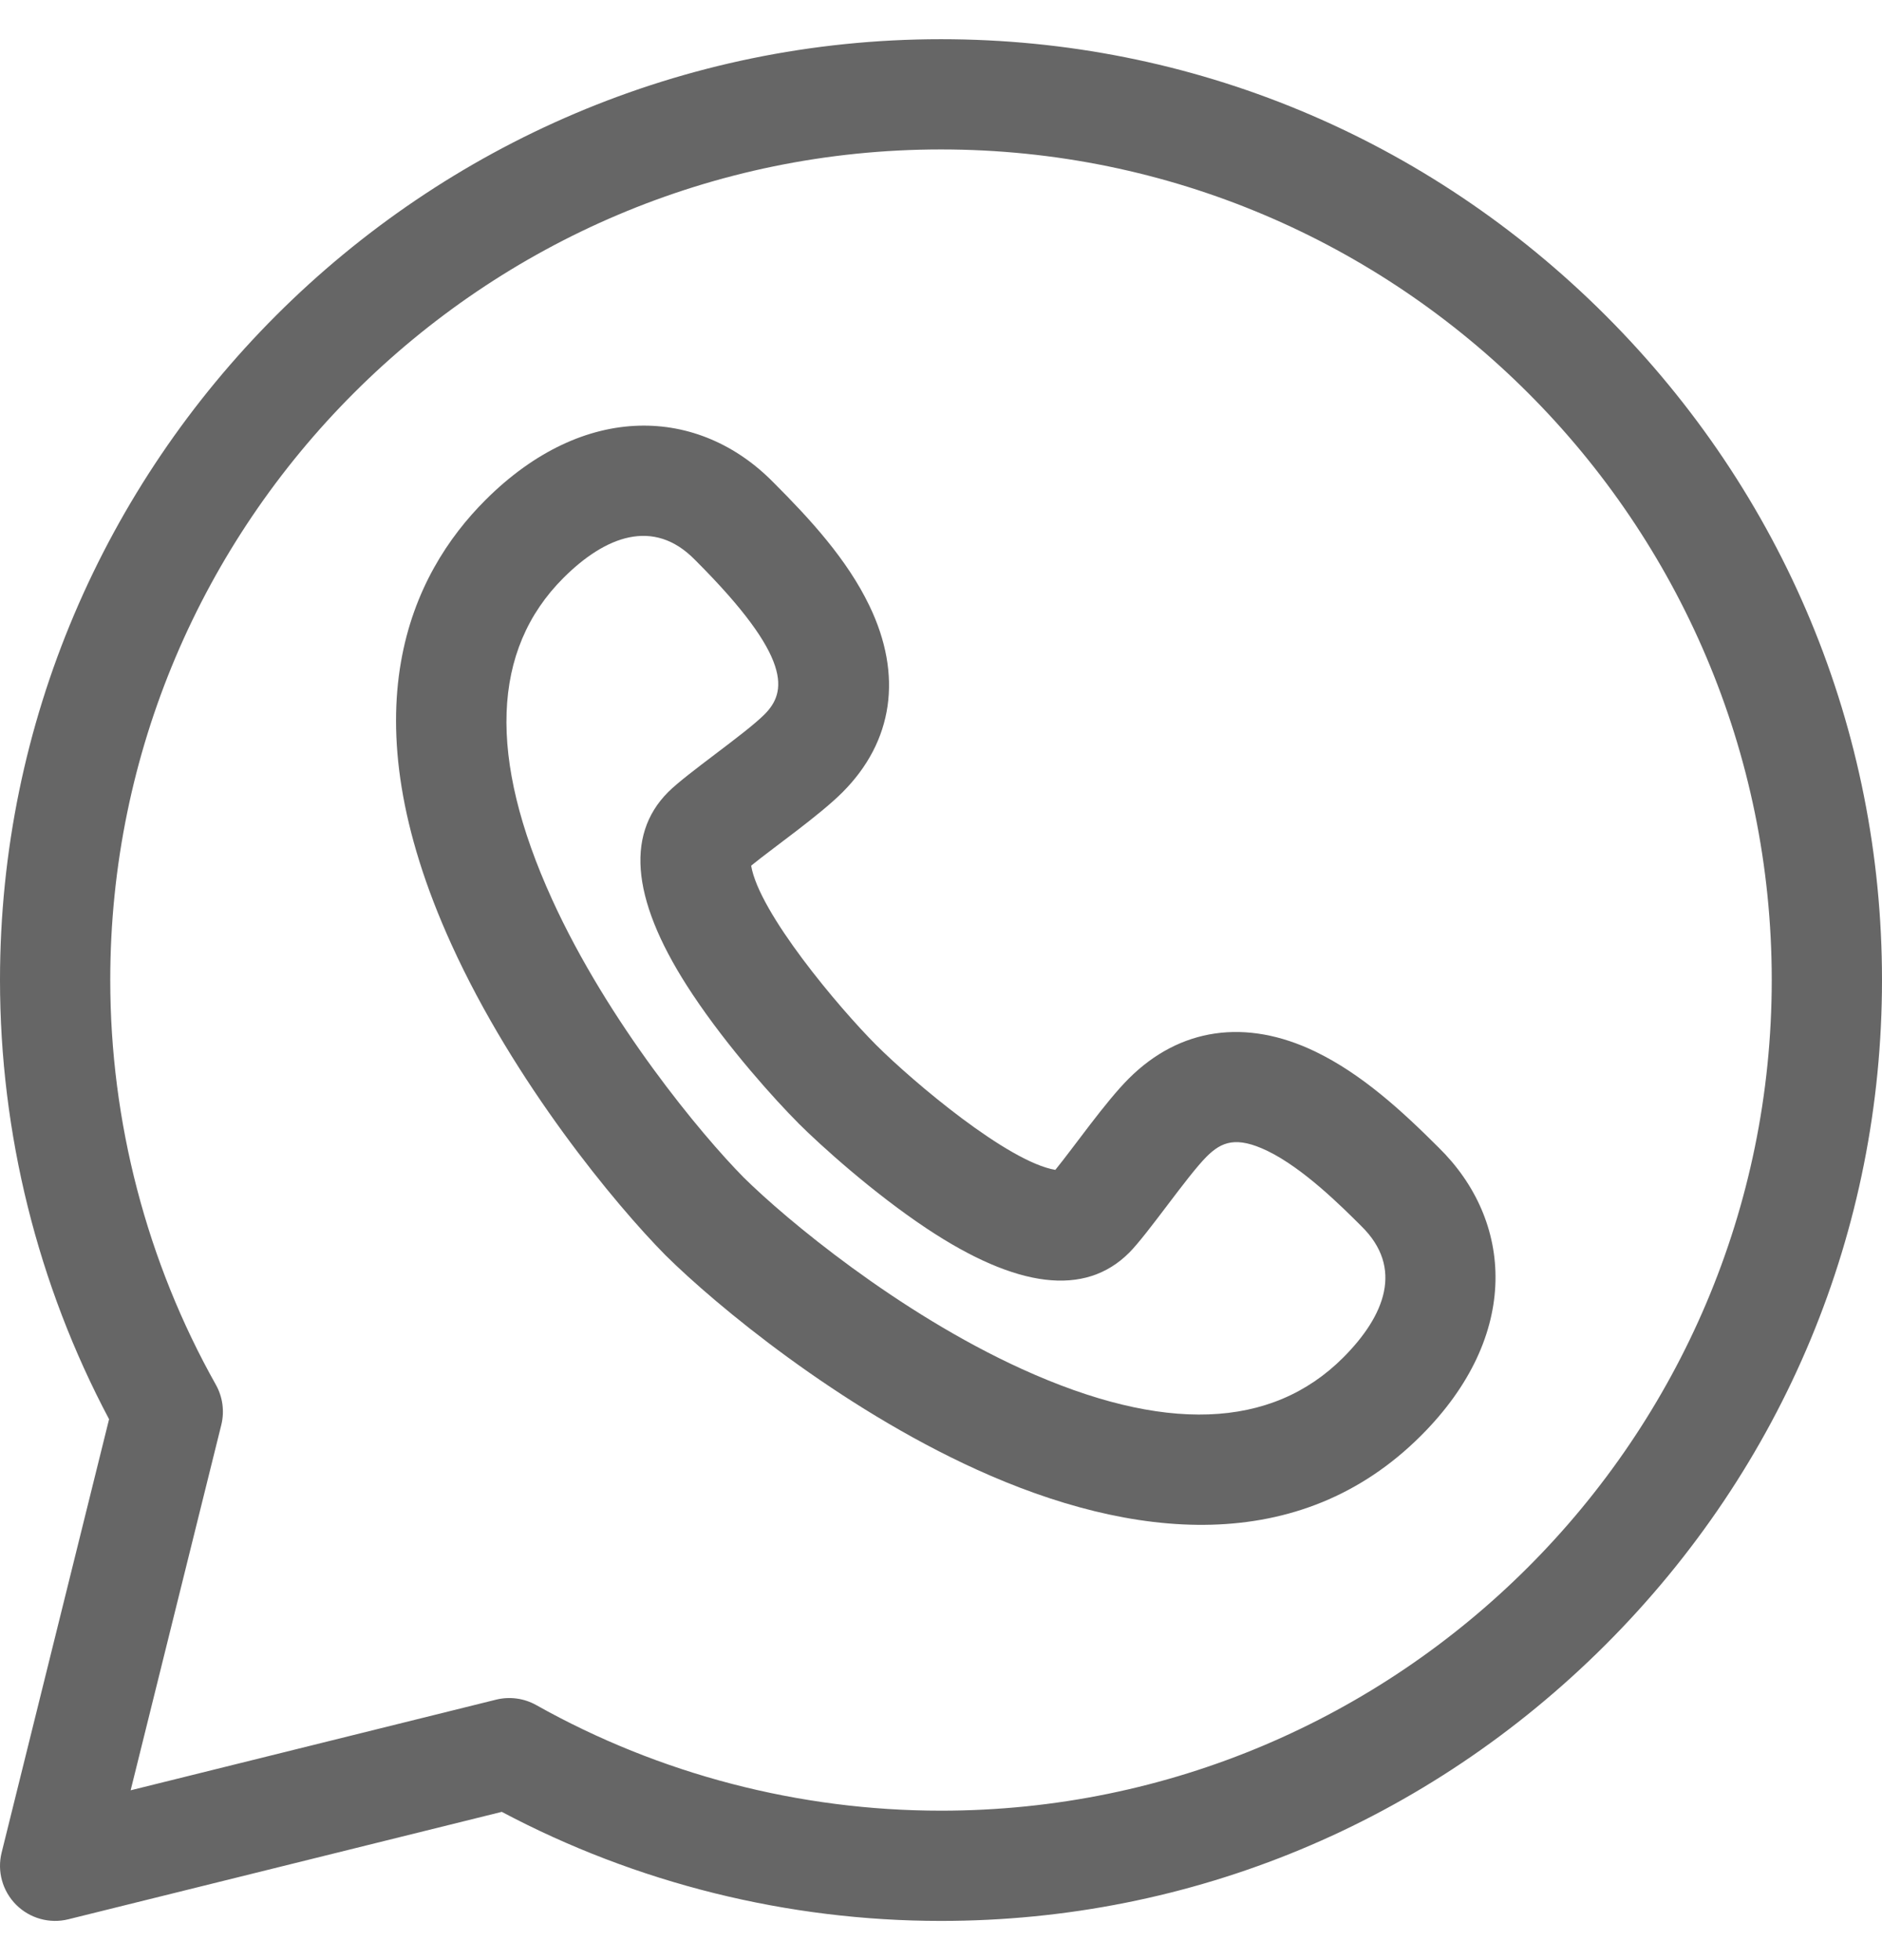 <svg width="24" height="25" viewBox="0 0 24 25" fill="none" xmlns="http://www.w3.org/2000/svg">
<g id="fi_1419525" clip-path="url(#clip0_4054_4655)">
<path id="Vector" d="M20.476 4.024C18.203 1.752 15.193 0.5 12 0.5C5.392 0.5 0 5.893 0 12.5C0 14.455 0.48 16.385 1.391 18.101L0.021 23.628C-0.039 23.867 0.032 24.12 0.206 24.294C0.379 24.467 0.632 24.539 0.872 24.479L6.399 23.109C8.115 24.02 10.045 24.5 12 24.5C15.193 24.5 18.203 23.248 20.476 20.976C22.748 18.703 24 15.693 24 12.5C24 9.307 22.748 6.297 20.476 4.024ZM12 23.094C10.191 23.094 8.407 22.628 6.84 21.748C6.684 21.66 6.5 21.635 6.326 21.678L1.666 22.834L2.822 18.174C2.865 18 2.84 17.816 2.752 17.66C1.872 16.093 1.406 14.309 1.406 12.5C1.406 6.659 6.159 1.906 12 1.906C17.841 1.906 22.594 6.659 22.594 12.5C22.594 18.341 17.841 23.094 12 23.094Z" fill="#666666"/>
<path id="Vector_2" d="M18.345 14.635C17.879 14.169 17.366 13.698 16.773 13.412C15.888 12.986 15.043 13.108 14.394 13.757C14.098 14.052 13.692 14.634 13.458 14.921C12.855 14.82 11.65 13.804 11.172 13.327C10.695 12.849 9.68 11.643 9.579 11.041C9.864 10.809 10.448 10.401 10.743 10.106C11.392 9.457 11.514 8.612 11.087 7.726C10.802 7.133 10.331 6.621 9.865 6.155C8.916 5.186 7.453 5.115 6.19 6.378C5.245 7.322 4.404 9.072 5.758 12.048C6.559 13.809 7.85 15.366 8.486 16.009L8.491 16.014C9.134 16.65 10.691 17.941 12.452 18.742C14.44 19.646 16.571 19.861 18.122 18.31C19.404 17.028 19.296 15.566 18.345 14.635ZM17.128 17.316C16.212 18.232 14.835 18.281 13.034 17.462C11.453 16.743 10.021 15.55 9.483 15.017C8.95 14.478 7.757 13.047 7.038 11.466C6.219 9.665 6.268 8.288 7.184 7.372C7.718 6.838 8.334 6.601 8.861 7.139L8.871 7.149C10.119 8.397 10.03 8.83 9.749 9.112C9.499 9.362 8.76 9.863 8.521 10.102C7.961 10.662 8.065 11.53 8.831 12.681C9.288 13.369 9.892 14.036 10.177 14.321L10.178 14.323C10.464 14.608 11.131 15.212 11.818 15.669C12.97 16.435 13.837 16.539 14.398 15.979C14.637 15.74 15.138 15.001 15.388 14.751C15.579 14.561 15.766 14.488 16.163 14.679C16.622 14.901 17.114 15.393 17.351 15.629L17.361 15.639C17.903 16.171 17.662 16.781 17.128 17.316Z" fill="#666666"/>
</g>
<defs>
<clipPath id="clip0_4054_4655">
<rect width="24" height="24" fill="white" transform="translate(0 0.5)"/>
</clipPath>
</defs>
</svg>
